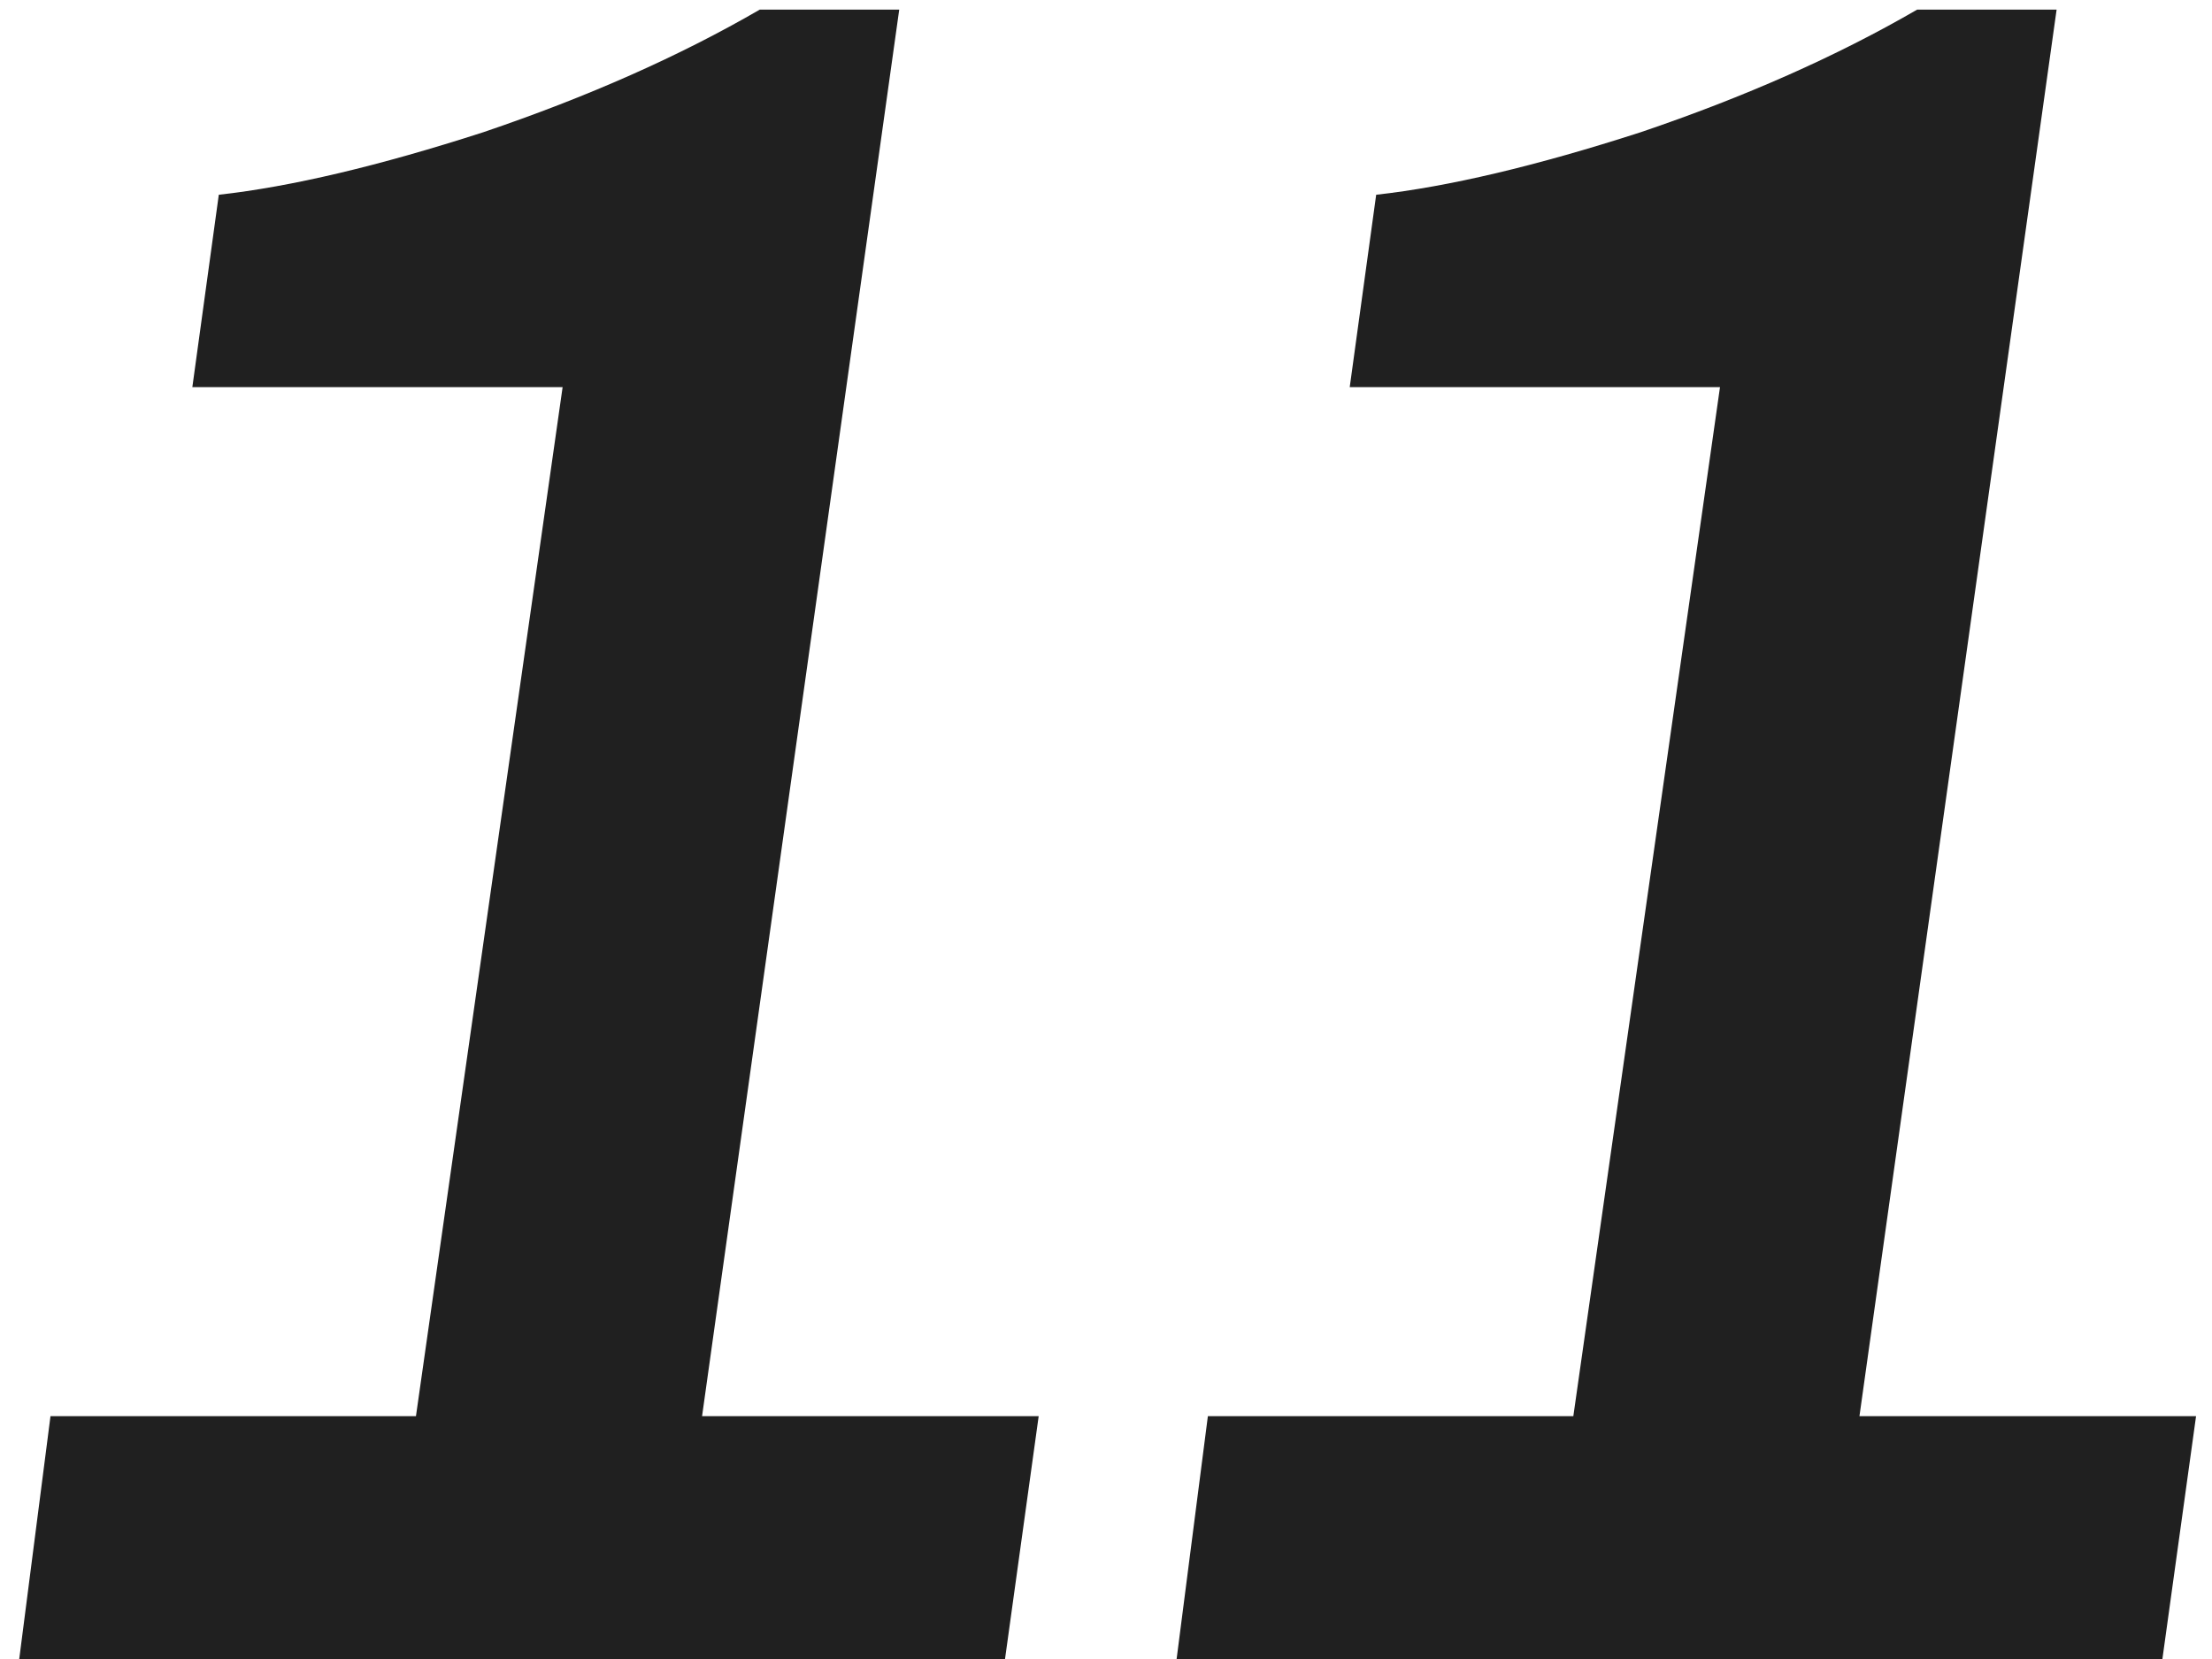 <?xml version="1.0" encoding="UTF-8"?> <svg xmlns="http://www.w3.org/2000/svg" width="92" height="69" viewBox="0 0 92 69" fill="none"> <path d="M2.1 58.9H17.3L23.4 16.1H8L9.1 8.1C12.1 7.767 15.767 6.9 20.1 5.5C24.433 4.033 28.267 2.333 31.6 0.4H37.4L29.2 58.9H43.2L41.8 69H0.8L2.1 58.9ZM50.237 58.9H65.437L71.537 16.1H56.137L57.237 8.1C60.237 7.767 63.903 6.9 68.237 5.5C72.57 4.033 76.403 2.333 79.737 0.4H85.537L77.337 58.9H91.337L89.937 69H48.937L50.237 58.9Z" fill="#202020"></path> </svg> 